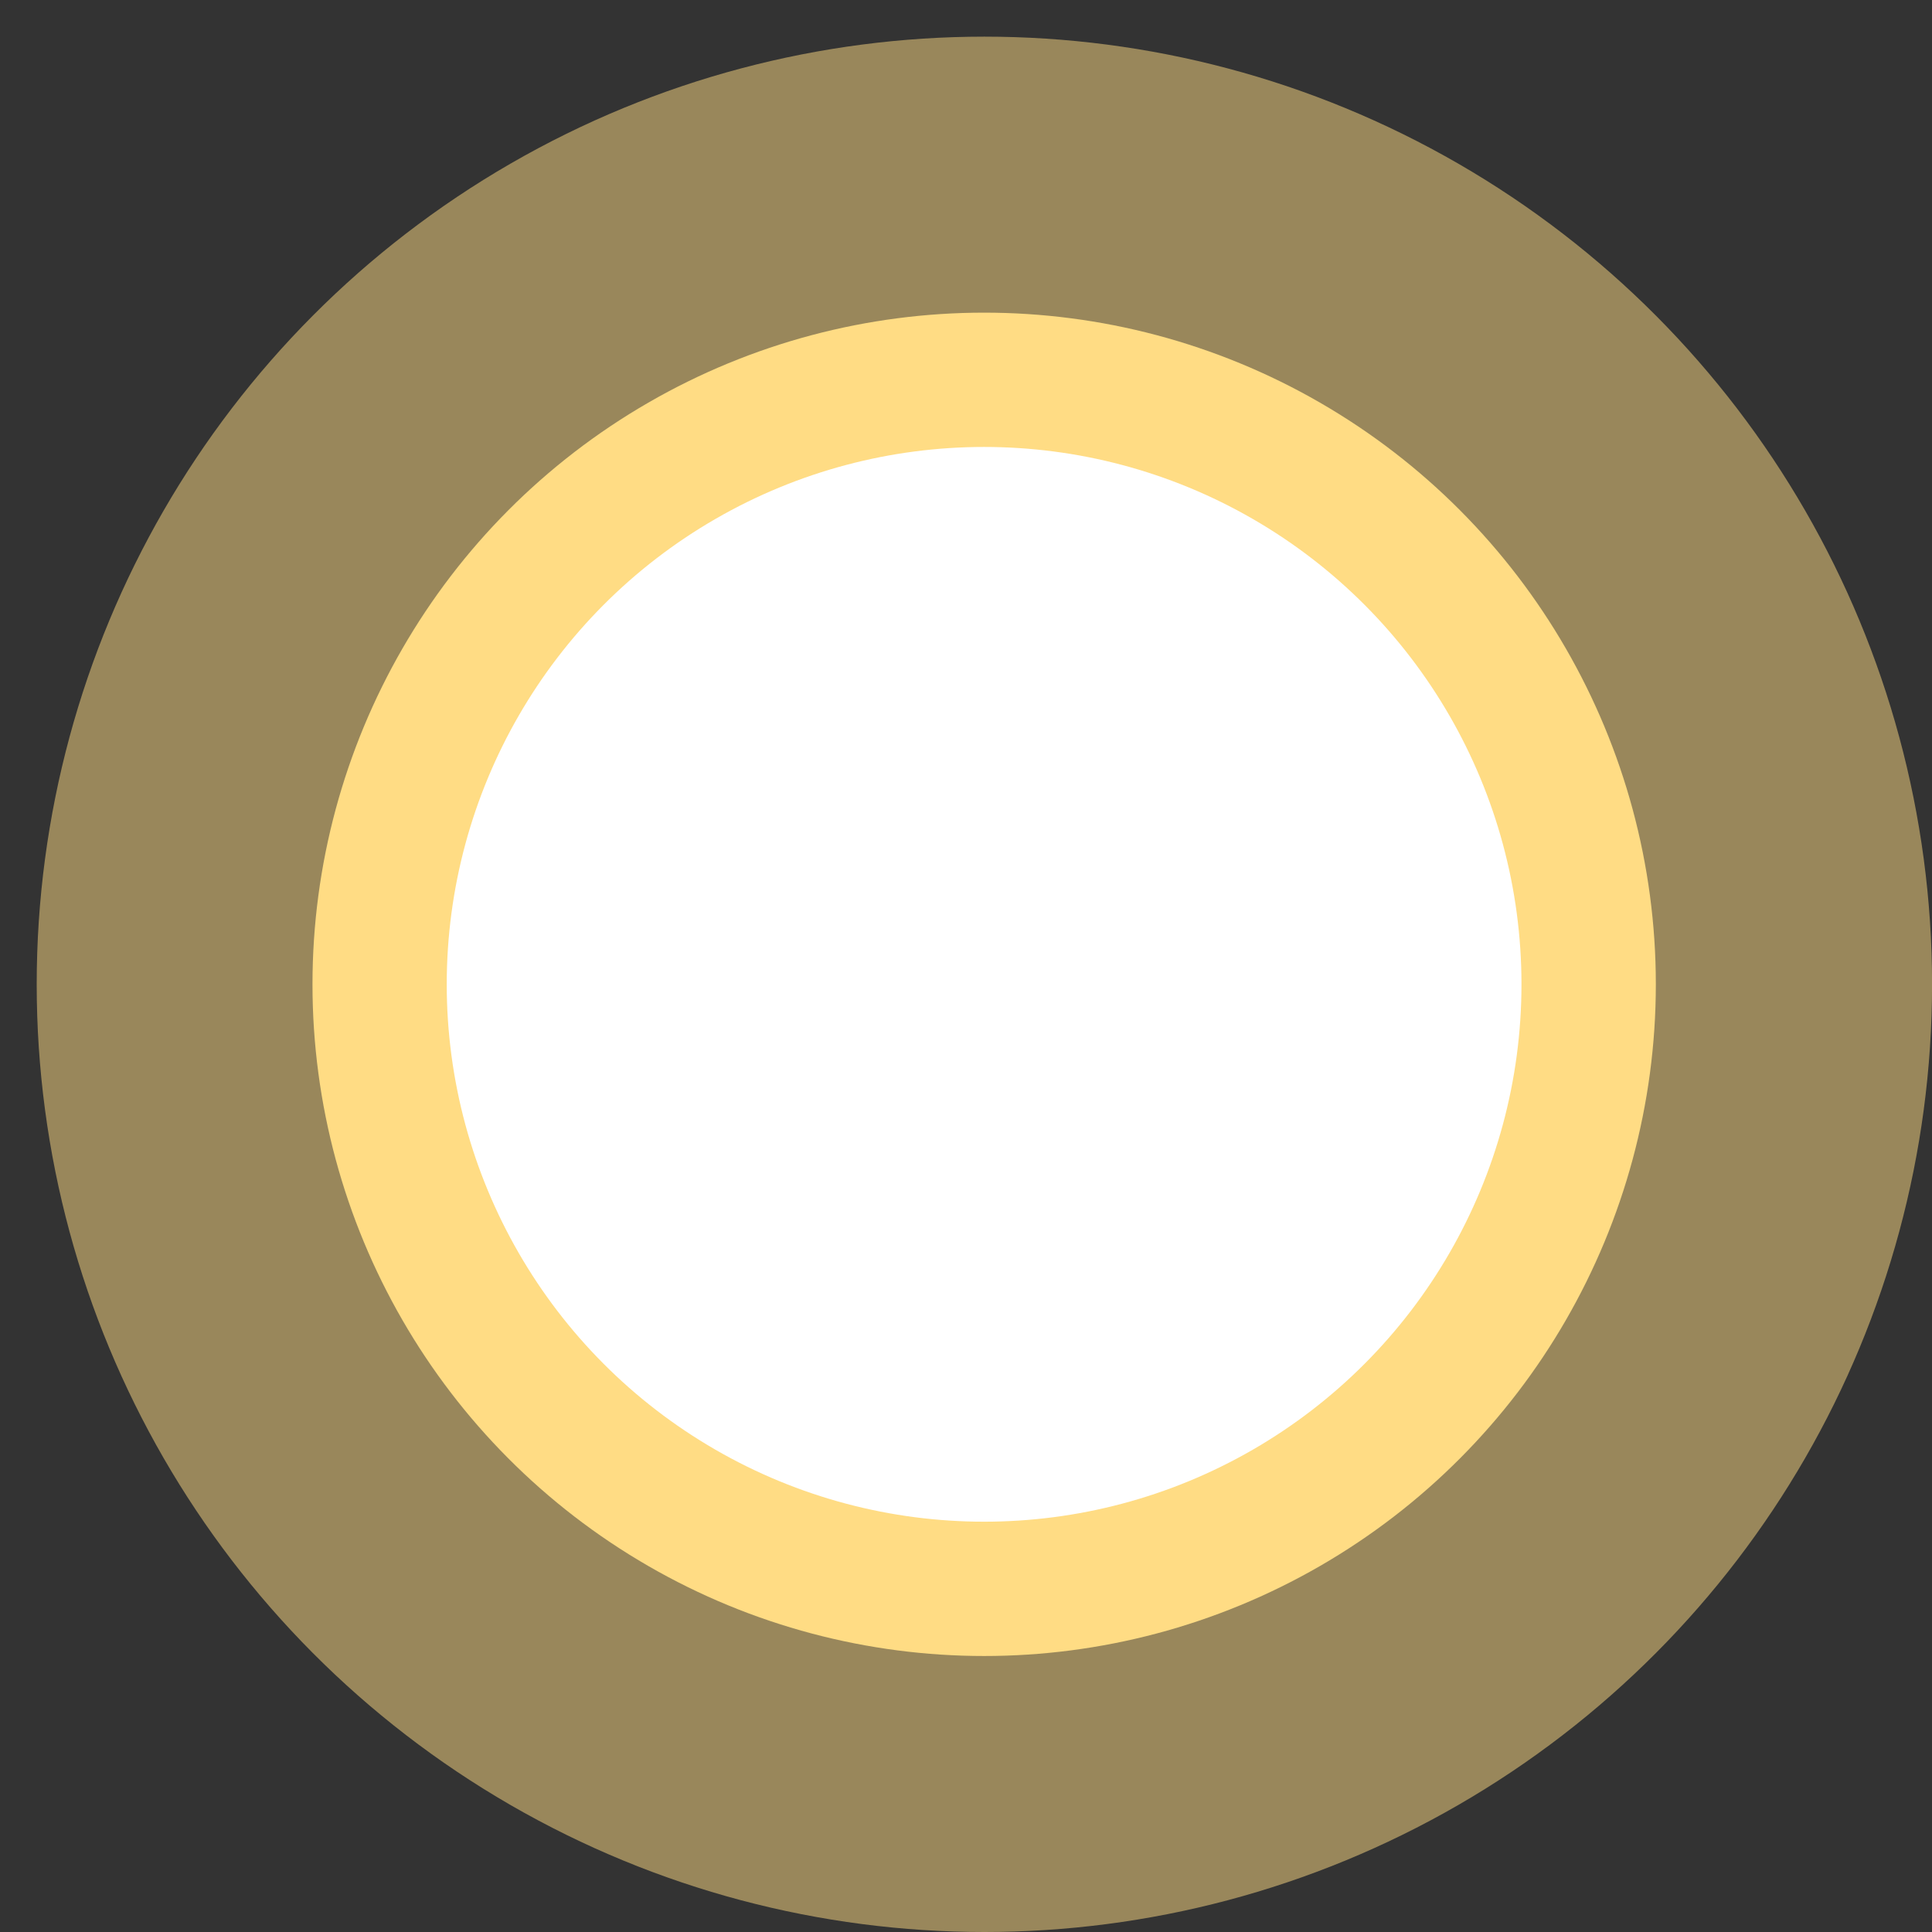 <svg xmlns="http://www.w3.org/2000/svg" width="35" height="35" viewBox="0 0 35 35" fill="none"><rect x="0" y="0" width="35" height="35" fill="#333333" stroke="none"/><circle cx="17.829" cy="17.832" r="12.168" fill="#FFDD85"></circle><circle opacity="0.5" cx="17.833" cy="17.832" r="17.168" fill="#FFDD85"></circle><circle cx="17.828" cy="17.832" r="9.735" fill="white"></circle></svg>
